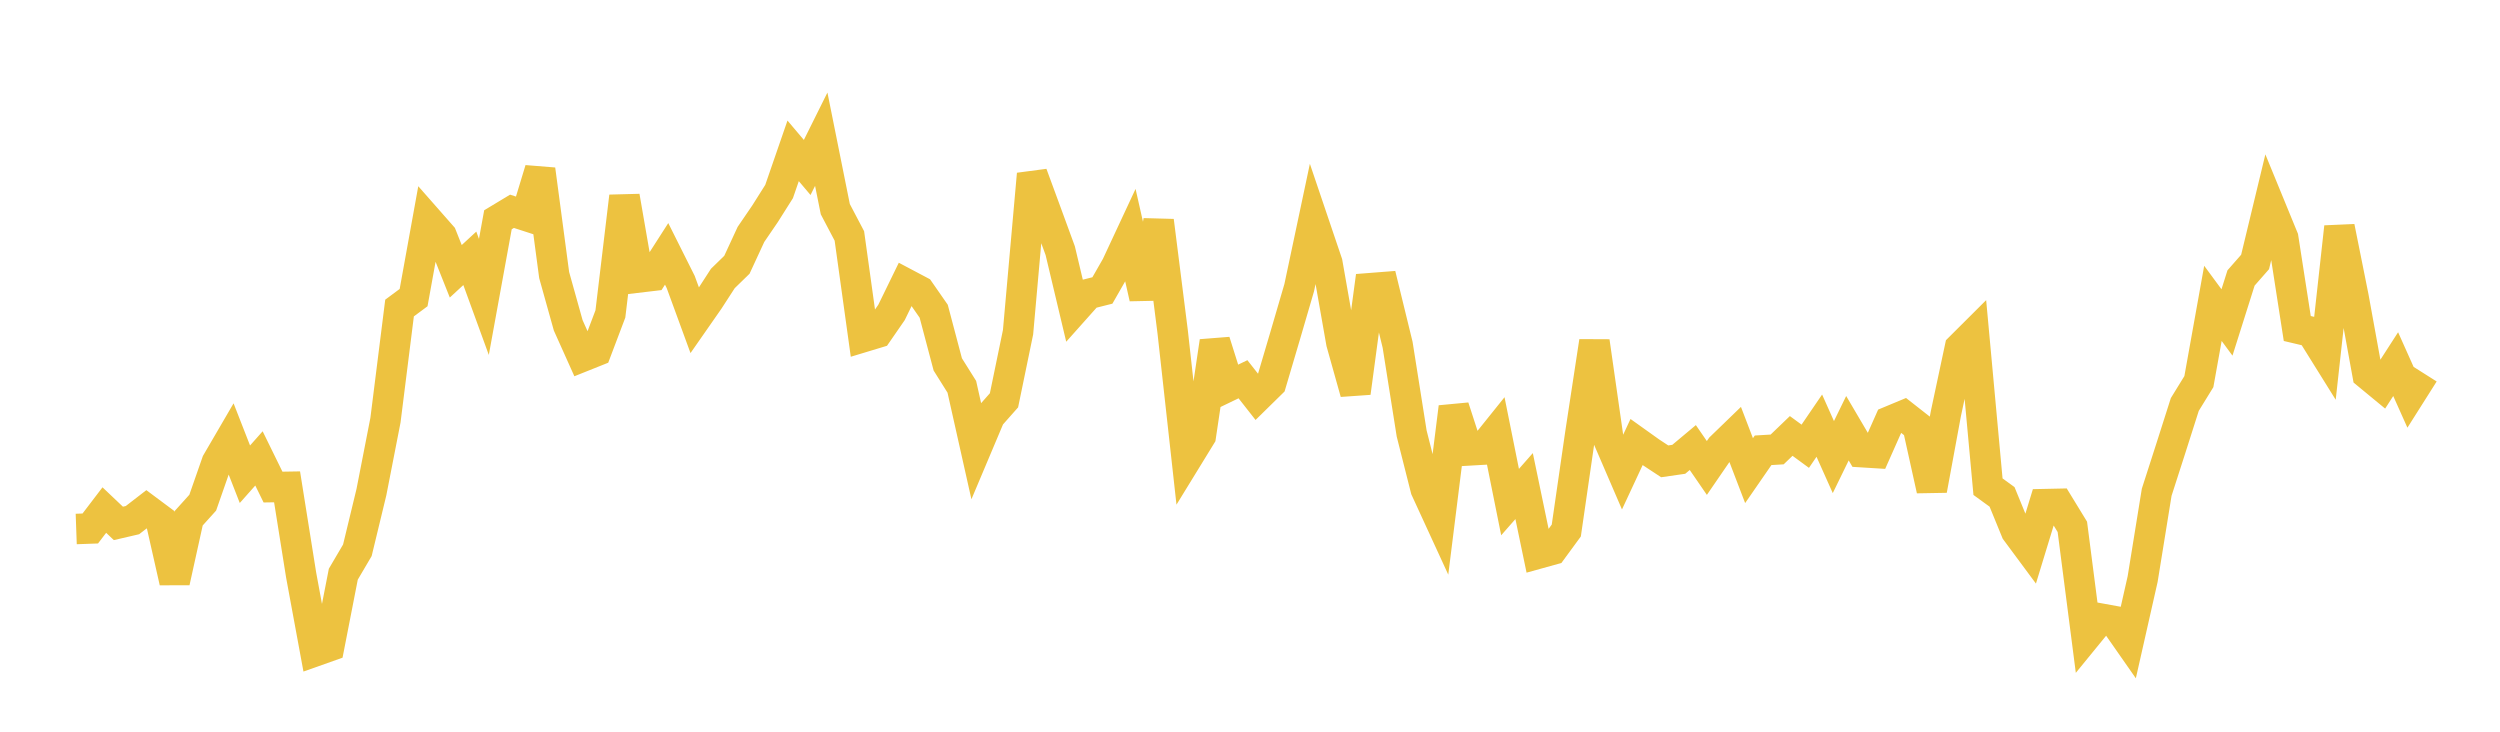 <svg width="164" height="48" xmlns="http://www.w3.org/2000/svg" xmlns:xlink="http://www.w3.org/1999/xlink"><path fill="none" stroke="rgb(237,194,64)" stroke-width="2" d="M5,34.702L5.922,34.669L6.844,33.46L7.766,34.335L8.689,34.121L9.611,33.409L10.533,34.096L11.455,38.177L12.377,33.998L13.299,32.975L14.222,30.332L15.144,28.75L16.066,31.11L16.988,30.071L17.91,31.952L18.832,31.937L19.754,37.719L20.677,42.72L21.599,42.393L22.521,37.667L23.443,36.099L24.365,32.283L25.287,27.559L26.21,20.207L27.132,19.523L28.054,14.43L28.976,15.478L29.898,17.797L30.82,16.946L31.743,19.478L32.665,14.417L33.587,13.861L34.509,14.16L35.431,11.119L36.353,18.043L37.275,21.342L38.198,23.398L39.12,23.029L40.042,20.594L40.964,12.884L41.886,18.202L42.808,18.093L43.731,16.654L44.653,18.496L45.575,21.014L46.497,19.691L47.419,18.267L48.341,17.369L49.263,15.377L50.186,14.025L51.108,12.565L52.03,9.896L52.952,10.986L53.874,9.132L54.796,13.722L55.719,15.477L56.641,22.107L57.563,21.828L58.485,20.493L59.407,18.603L60.329,19.091L61.251,20.417L62.174,23.905L63.096,25.374L64.018,29.487L64.94,27.302L65.862,26.26L66.784,21.793L67.707,11.42L68.629,13.925L69.551,16.444L70.473,20.321L71.395,19.287L72.317,19.055L73.24,17.442L74.162,15.466L75.084,19.546L76.006,14.486L76.928,21.778L77.85,30.098L78.772,28.596L79.695,22.397L80.617,25.323L81.539,24.878L82.461,26.053L83.383,25.148L84.305,22.03L85.228,18.872L86.15,14.521L87.072,17.245L87.994,22.481L88.916,25.769L89.838,18.909L90.76,18.837L91.683,22.616L92.605,28.437L93.527,32.087L94.449,34.092L95.371,26.709L96.293,29.551L97.216,29.498L98.138,28.35L99.06,32.936L99.982,31.887L100.904,36.317L101.826,36.061L102.749,34.802L103.671,28.437L104.593,22.396L105.515,28.839L106.437,30.977L107.359,28.998L108.281,29.656L109.204,30.264L110.126,30.131L111.048,29.359L111.97,30.699L112.892,29.355L113.814,28.463L114.737,30.873L115.659,29.539L116.581,29.484L117.503,28.598L118.425,29.274L119.347,27.923L120.269,29.985L121.192,28.092L122.114,29.66L123.036,29.717L123.958,27.64L124.88,27.256L125.802,27.979L126.725,32.147L127.647,27.146L128.569,22.818L129.491,21.899L130.413,31.926L131.335,32.596L132.257,34.848L133.18,36.094L134.102,33.073L135.024,33.053L135.946,34.561L136.868,41.707L137.79,40.578L138.713,40.746L139.635,42.067L140.557,37.988L141.479,32.291L142.401,29.426L143.323,26.534L144.246,25.034L145.168,19.9L146.09,21.153L147.012,18.235L147.934,17.185L148.856,13.364L149.778,15.611L150.701,21.55L151.623,21.768L152.545,23.247L153.467,14.891L154.389,19.485L155.311,24.556L156.234,25.317L157.156,23.887L158.078,25.947L159,24.49"></path></svg>